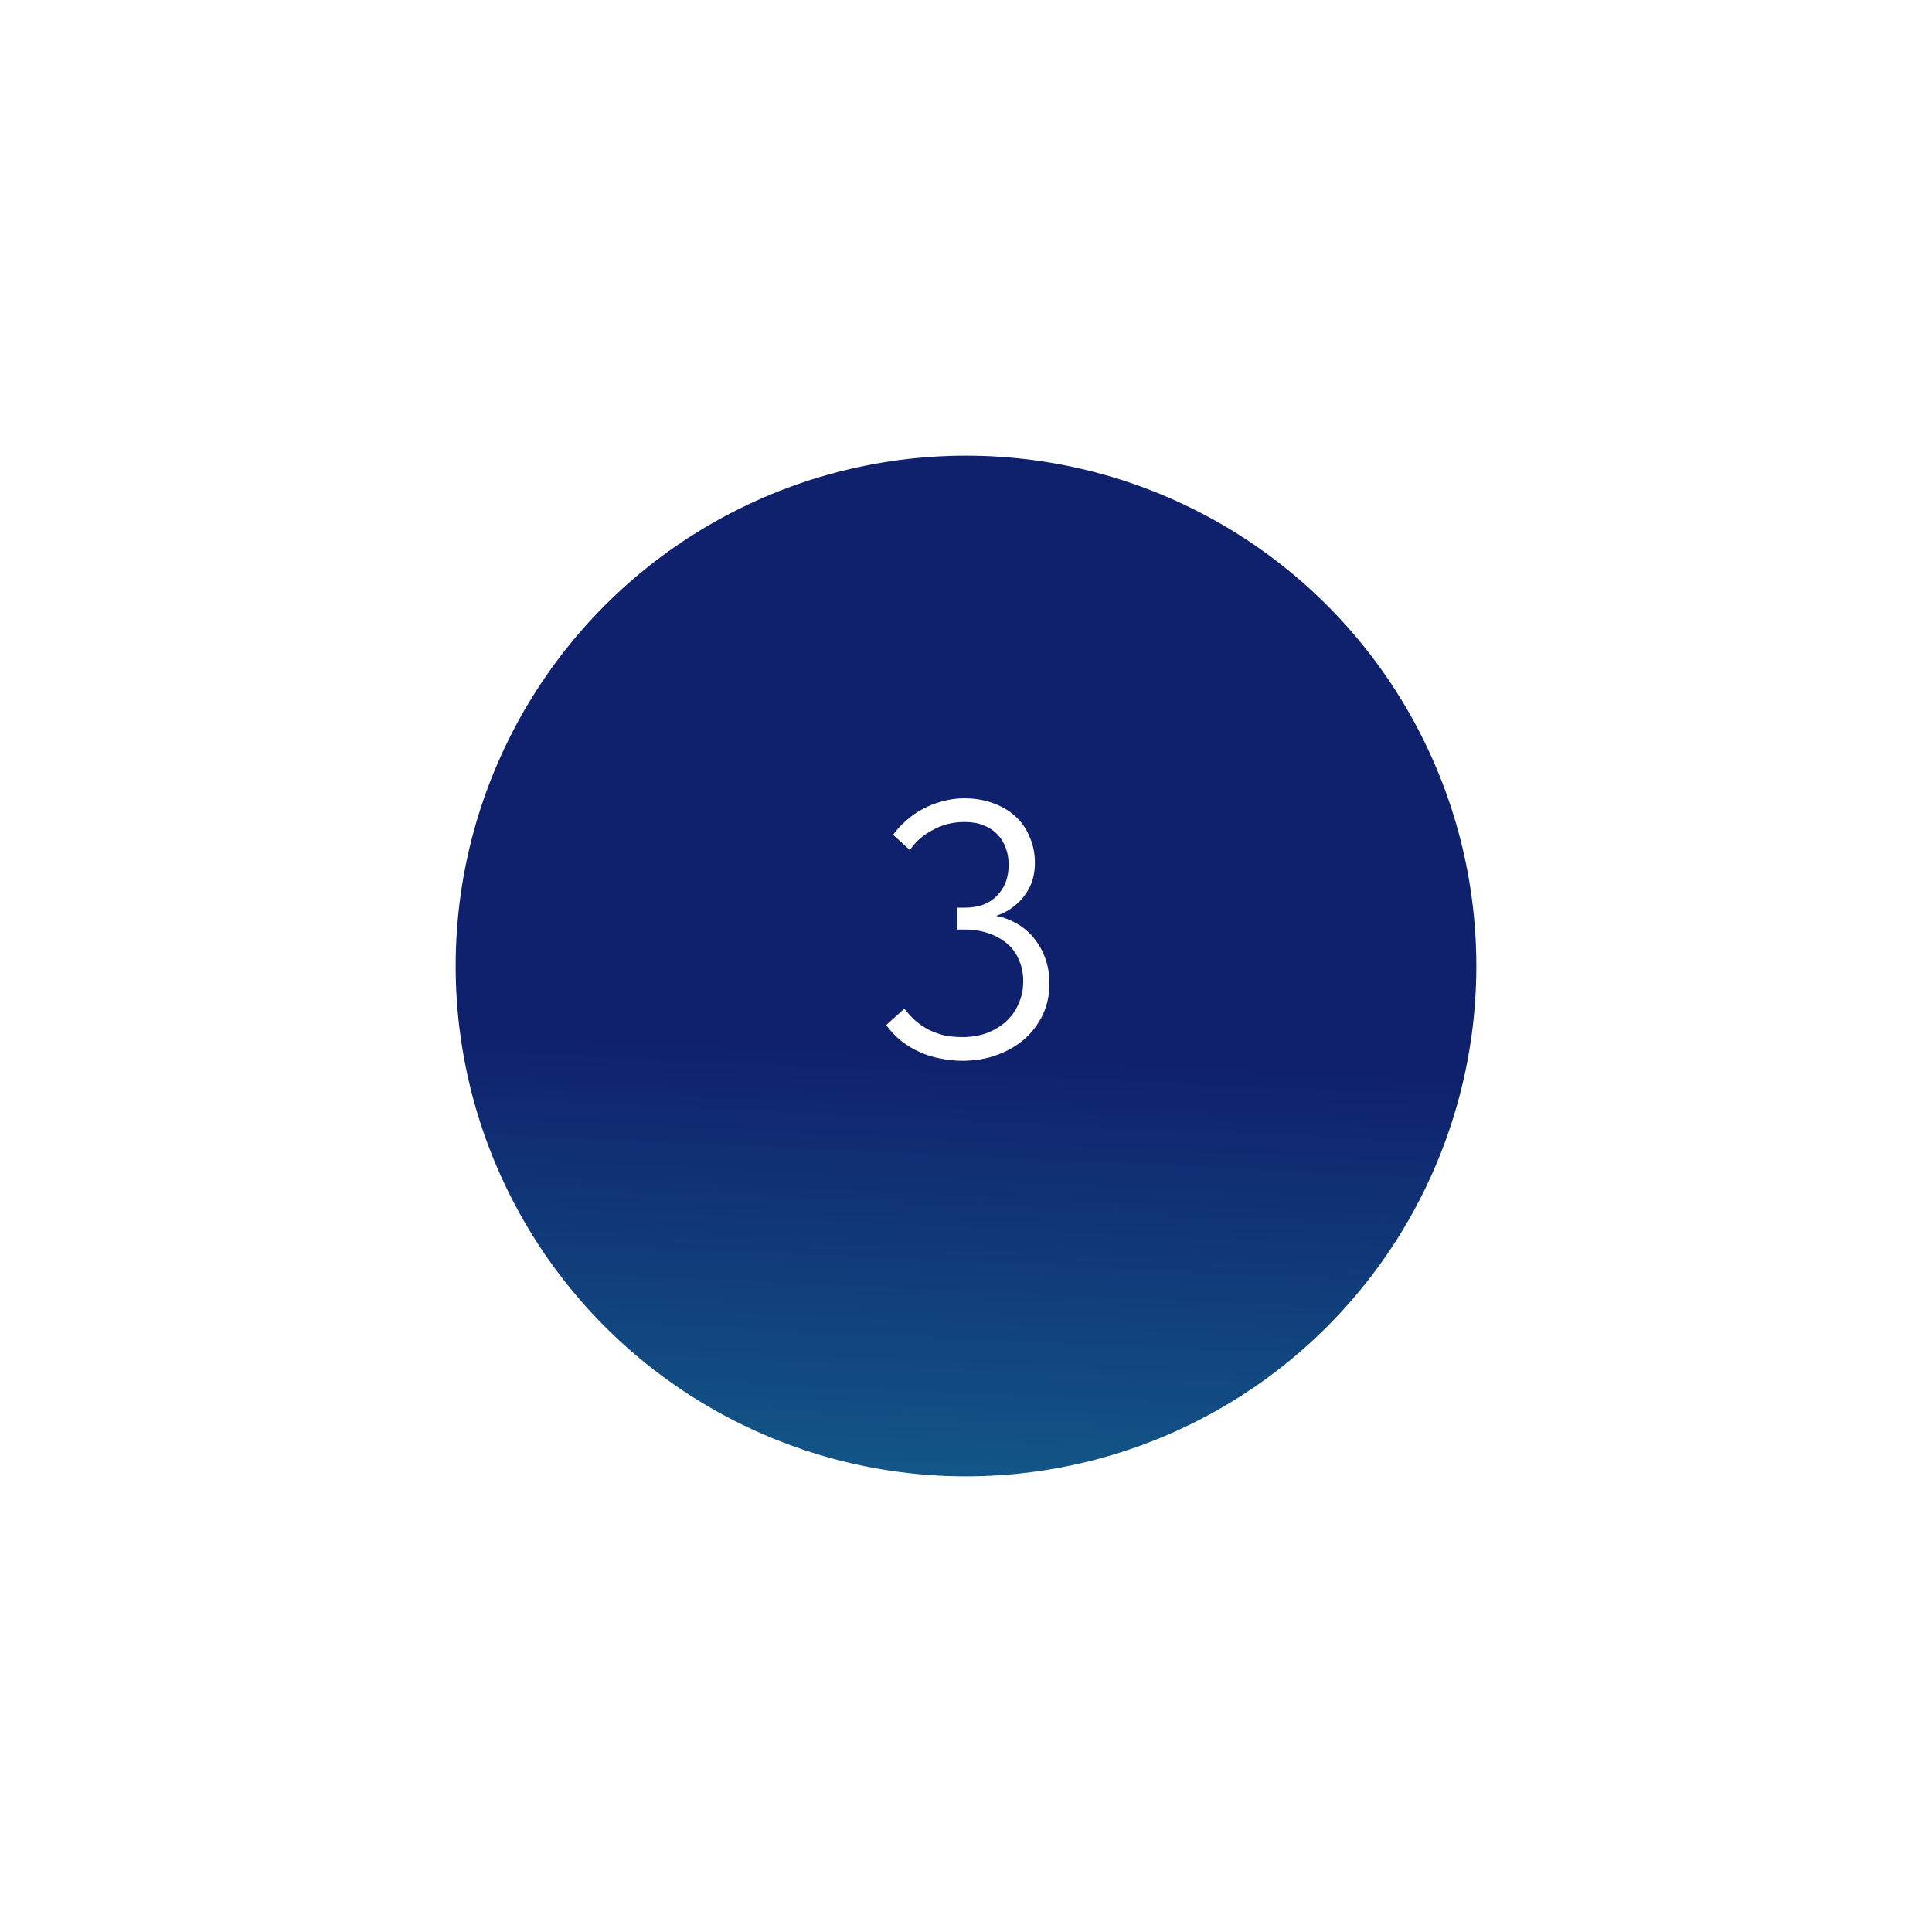 <?xml version="1.0" encoding="UTF-8"?> <svg xmlns="http://www.w3.org/2000/svg" width="212" height="212" viewBox="0 0 212 212" fill="none"> <g filter="url(#filter0_d_22_16)"> <circle cx="106" cy="102" r="56" fill="url(#paint0_linear_22_16)"></circle> </g> <path d="M105.6 116.4C104.8 116.4 104.014 116.32 103.24 116.16C102.467 116.027 101.72 115.8 101 115.48C100.28 115.16 99.6 114.76 98.96 114.28C98.32 113.773 97.747 113.173 97.24 112.48L99.24 110.68C99.587 111.133 99.974 111.56 100.4 111.96C100.827 112.333 101.307 112.667 101.84 112.96C102.374 113.227 102.947 113.44 103.56 113.6C104.2 113.733 104.88 113.8 105.6 113.8C106.587 113.8 107.48 113.653 108.28 113.36C109.107 113.04 109.814 112.613 110.4 112.08C110.987 111.547 111.44 110.907 111.76 110.16C112.107 109.413 112.28 108.587 112.28 107.68C112.28 106.8 112.12 106.013 111.8 105.32C111.507 104.6 111.067 104 110.48 103.52C109.92 103.04 109.24 102.667 108.44 102.4C107.667 102.133 106.8 102 105.84 102H105.04V99.6H105.84C106.614 99.6 107.294 99.493 107.88 99.28C108.494 99.04 109 98.707 109.4 98.28C109.827 97.853 110.147 97.36 110.36 96.8C110.574 96.213 110.68 95.573 110.68 94.88C110.68 94.213 110.574 93.6 110.36 93.04C110.147 92.453 109.84 91.96 109.44 91.56C109.04 91.133 108.534 90.8 107.92 90.56C107.334 90.32 106.64 90.2 105.84 90.2C105.174 90.2 104.534 90.28 103.92 90.44C103.334 90.6 102.787 90.827 102.28 91.12C101.774 91.387 101.307 91.707 100.88 92.08C100.48 92.453 100.134 92.853 99.84 93.28L98 91.6C98.4 91.04 98.88 90.52 99.44 90.04C100 89.533 100.614 89.107 101.28 88.76C101.974 88.387 102.694 88.107 103.44 87.92C104.214 87.707 105 87.6 105.8 87.6C107 87.6 108.08 87.787 109.04 88.16C110 88.507 110.814 89 111.48 89.64C112.147 90.253 112.654 91 113 91.88C113.374 92.733 113.56 93.667 113.56 94.68C113.56 95.667 113.374 96.547 113 97.32C112.627 98.067 112.147 98.693 111.56 99.2C111 99.707 110.374 100.093 109.68 100.36C109.014 100.627 108.36 100.773 107.72 100.8V100.36C108.867 100.36 109.894 100.56 110.8 100.96C111.734 101.36 112.52 101.907 113.16 102.6C113.8 103.293 114.294 104.093 114.64 105C114.987 105.907 115.16 106.88 115.16 107.92C115.16 109.147 114.92 110.28 114.44 111.32C113.96 112.333 113.294 113.227 112.44 114C111.587 114.747 110.574 115.333 109.4 115.76C108.254 116.187 106.987 116.4 105.6 116.4Z" fill="white"></path> <defs> <filter id="filter0_d_22_16" x="0" y="0" width="212" height="212" filterUnits="userSpaceOnUse" color-interpolation-filters="sRGB"> <feFlood flood-opacity="0" result="BackgroundImageFix"></feFlood> <feColorMatrix in="SourceAlpha" type="matrix" values="0 0 0 0 0 0 0 0 0 0 0 0 0 0 0 0 0 0 127 0" result="hardAlpha"></feColorMatrix> <feOffset dy="4"></feOffset> <feGaussianBlur stdDeviation="25"></feGaussianBlur> <feComposite in2="hardAlpha" operator="out"></feComposite> <feColorMatrix type="matrix" values="0 0 0 0 0.098 0 0 0 0 0.827 0 0 0 0 0.773 0 0 0 0.1 0"></feColorMatrix> <feBlend mode="normal" in2="BackgroundImageFix" result="effect1_dropShadow_22_16"></feBlend> <feBlend mode="normal" in="SourceGraphic" in2="effect1_dropShadow_22_16" result="shape"></feBlend> </filter> <linearGradient id="paint0_linear_22_16" x1="106" y1="111.143" x2="98.857" y2="266.286" gradientUnits="userSpaceOnUse"> <stop stop-color="#0F206C"></stop> <stop offset="1" stop-color="#19D3C5"></stop> </linearGradient> </defs> </svg> 